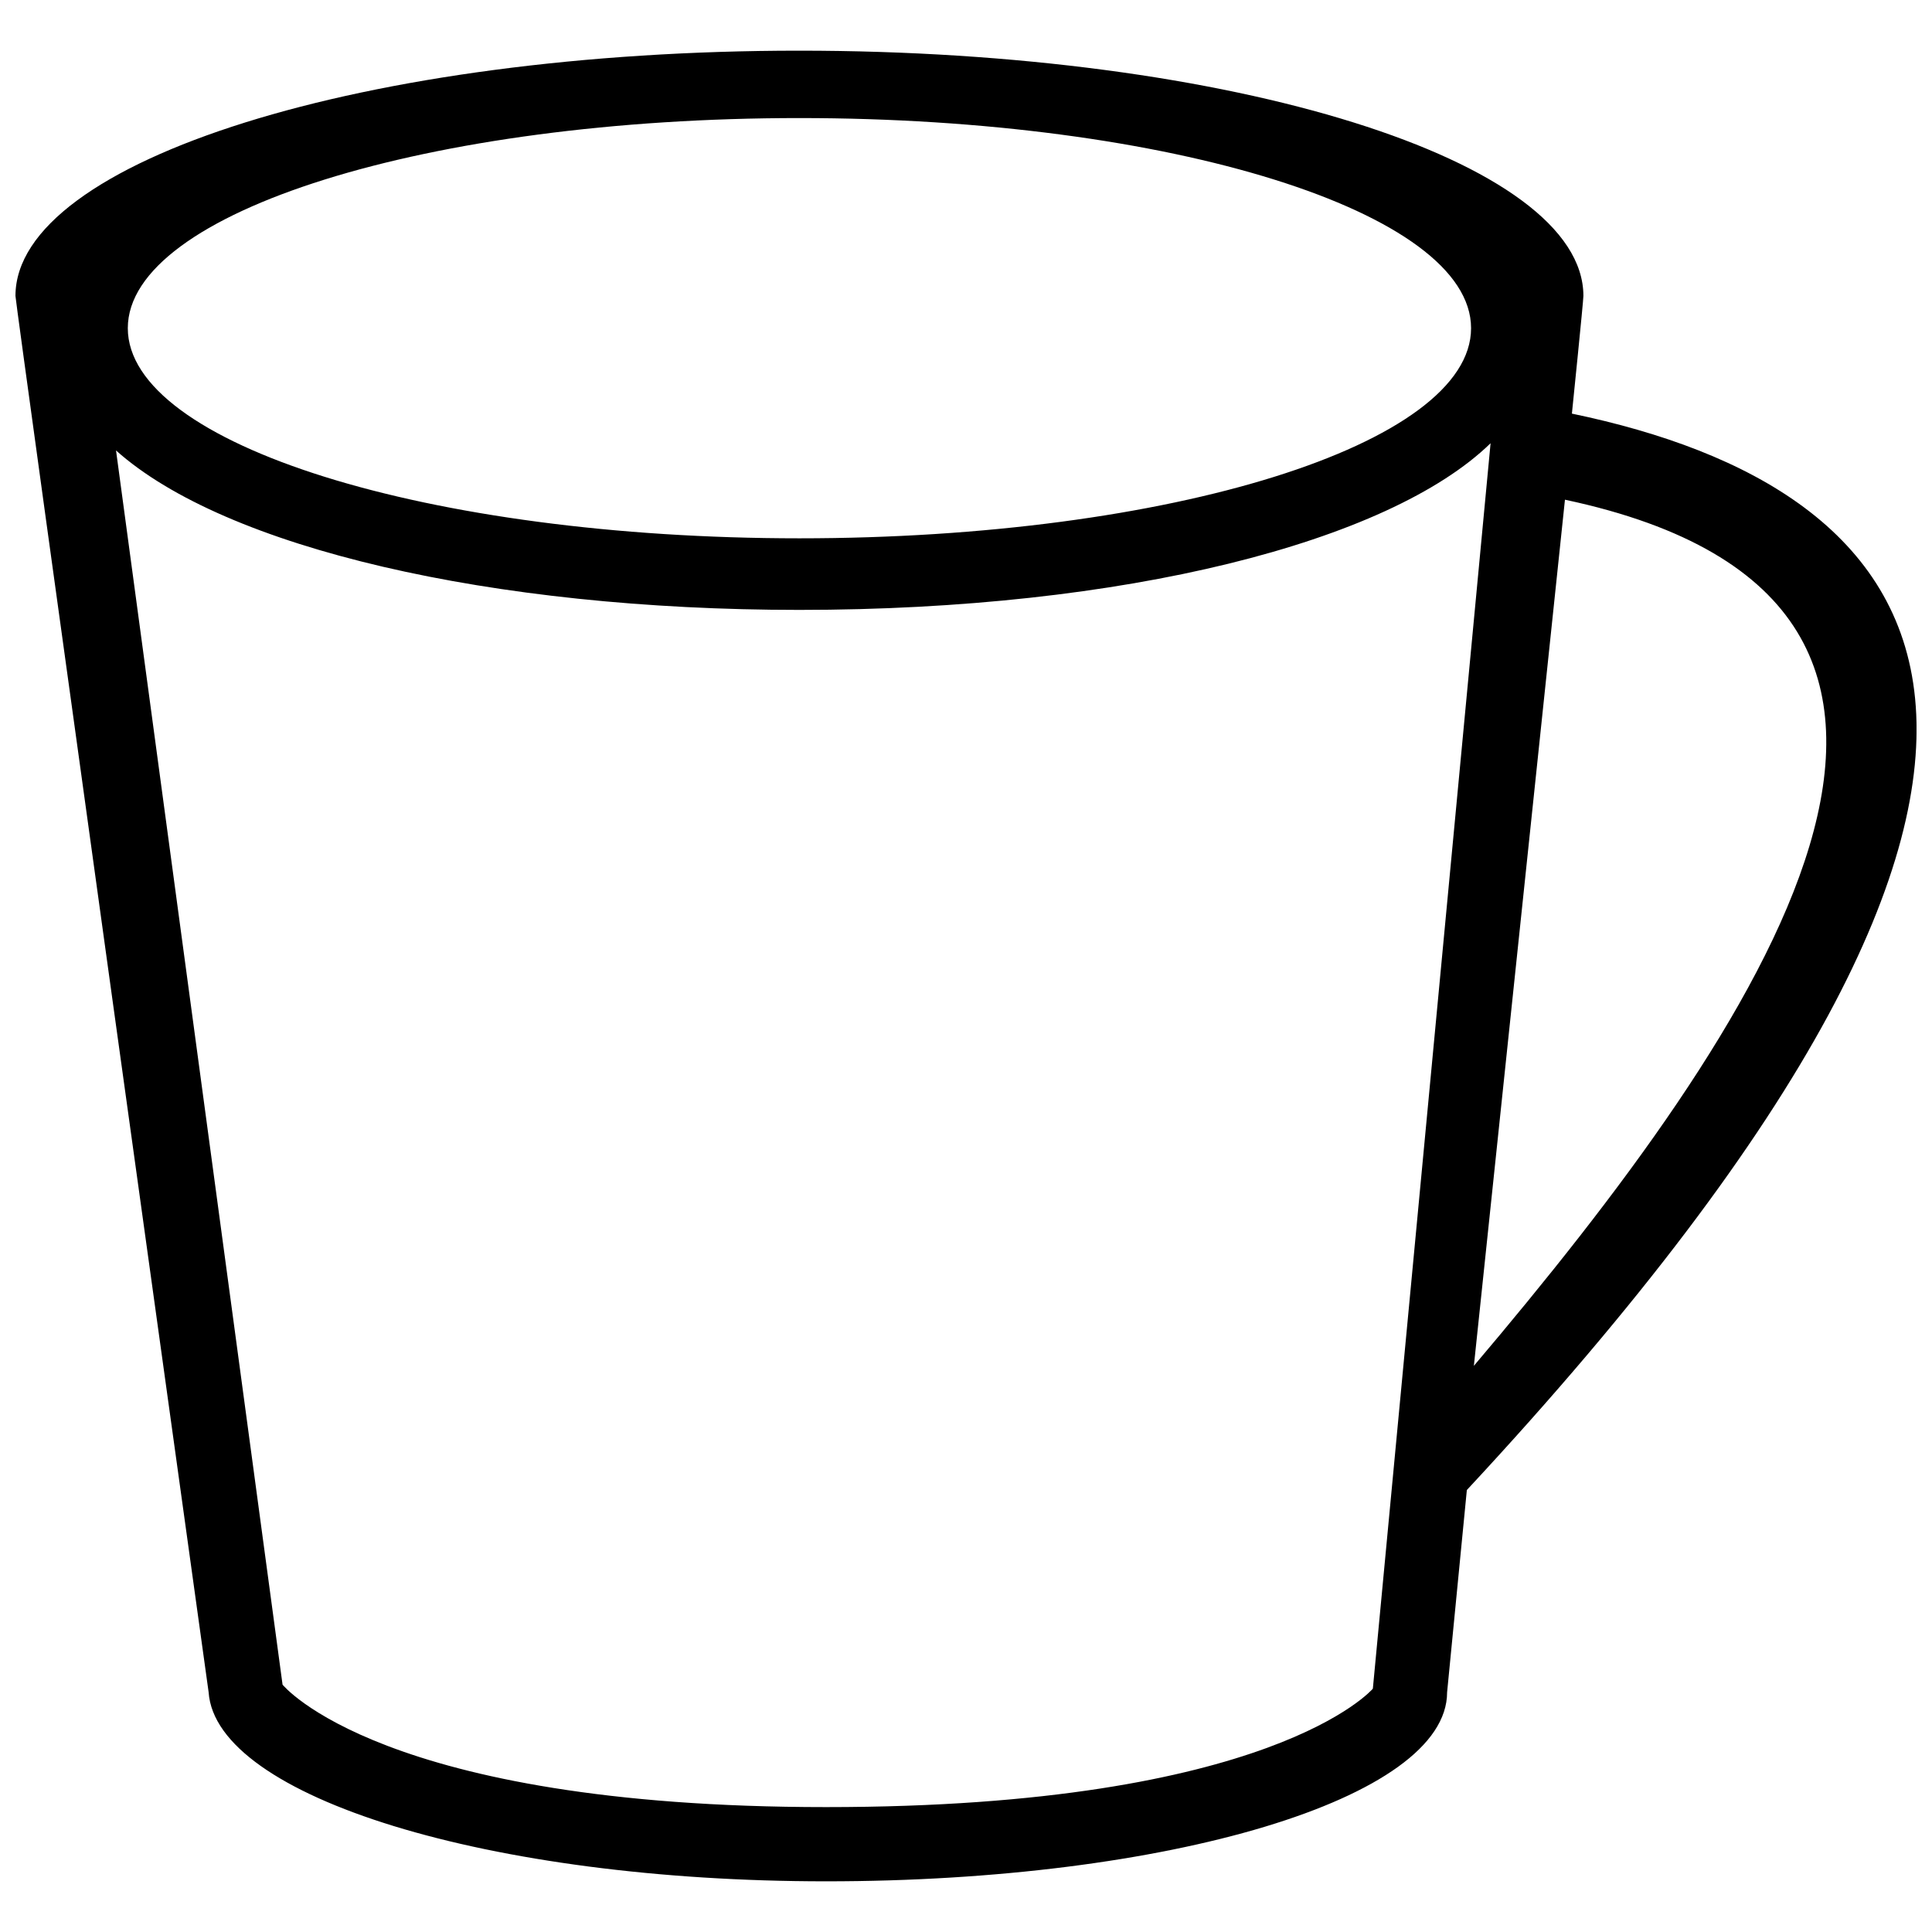 <?xml version="1.0" encoding="UTF-8"?>
<!-- Uploaded to: SVG Repo, www.svgrepo.com, Generator: SVG Repo Mixer Tools -->
<svg width="800px" height="800px" version="1.1" viewBox="144 144 512 512" xmlns="http://www.w3.org/2000/svg">
 <defs>
  <clipPath id="a">
   <path d="m148.09 157h503.81v486h-503.81z"/>
  </clipPath>
 </defs>
 <g clip-path="url(#a)">
  <path d="m560.57 253.62s3.047-29.844 3.047-31.191c0-35.895-93.02-65-207.77-65-114.75-0.004-207.75 29.102-207.75 64.996 0 1.926 51.191 370.04 51.191 370.04 1.914 27.781 74.449 50.105 163.64 50.105 90.383 0 164.57-21.805 164.57-50.105l5.231-53.59c184.85-198.71 122.65-265.56 27.844-285.26zm-204.71-78.332c98.297 0 177.99 24.93 177.99 55.691-0.004 30.762-79.695 55.68-177.99 55.68-98.293 0-177.99-24.922-177.99-55.688 0-30.762 79.695-55.684 177.99-55.684zm151.96 416.23s-26.551 31.383-144.89 31.383c-117.91 0-144.05-32.449-144.05-32.449l-44.133-327.08c28.938 25.875 99.445 42.258 181.11 42.258 85.984 0 156.21-17.93 183.16-44.168zm26.773-85.562 24.137-229.53c129.59 27.531 51.246 140.6-24.137 229.53z"/>
 </g>
</svg>
